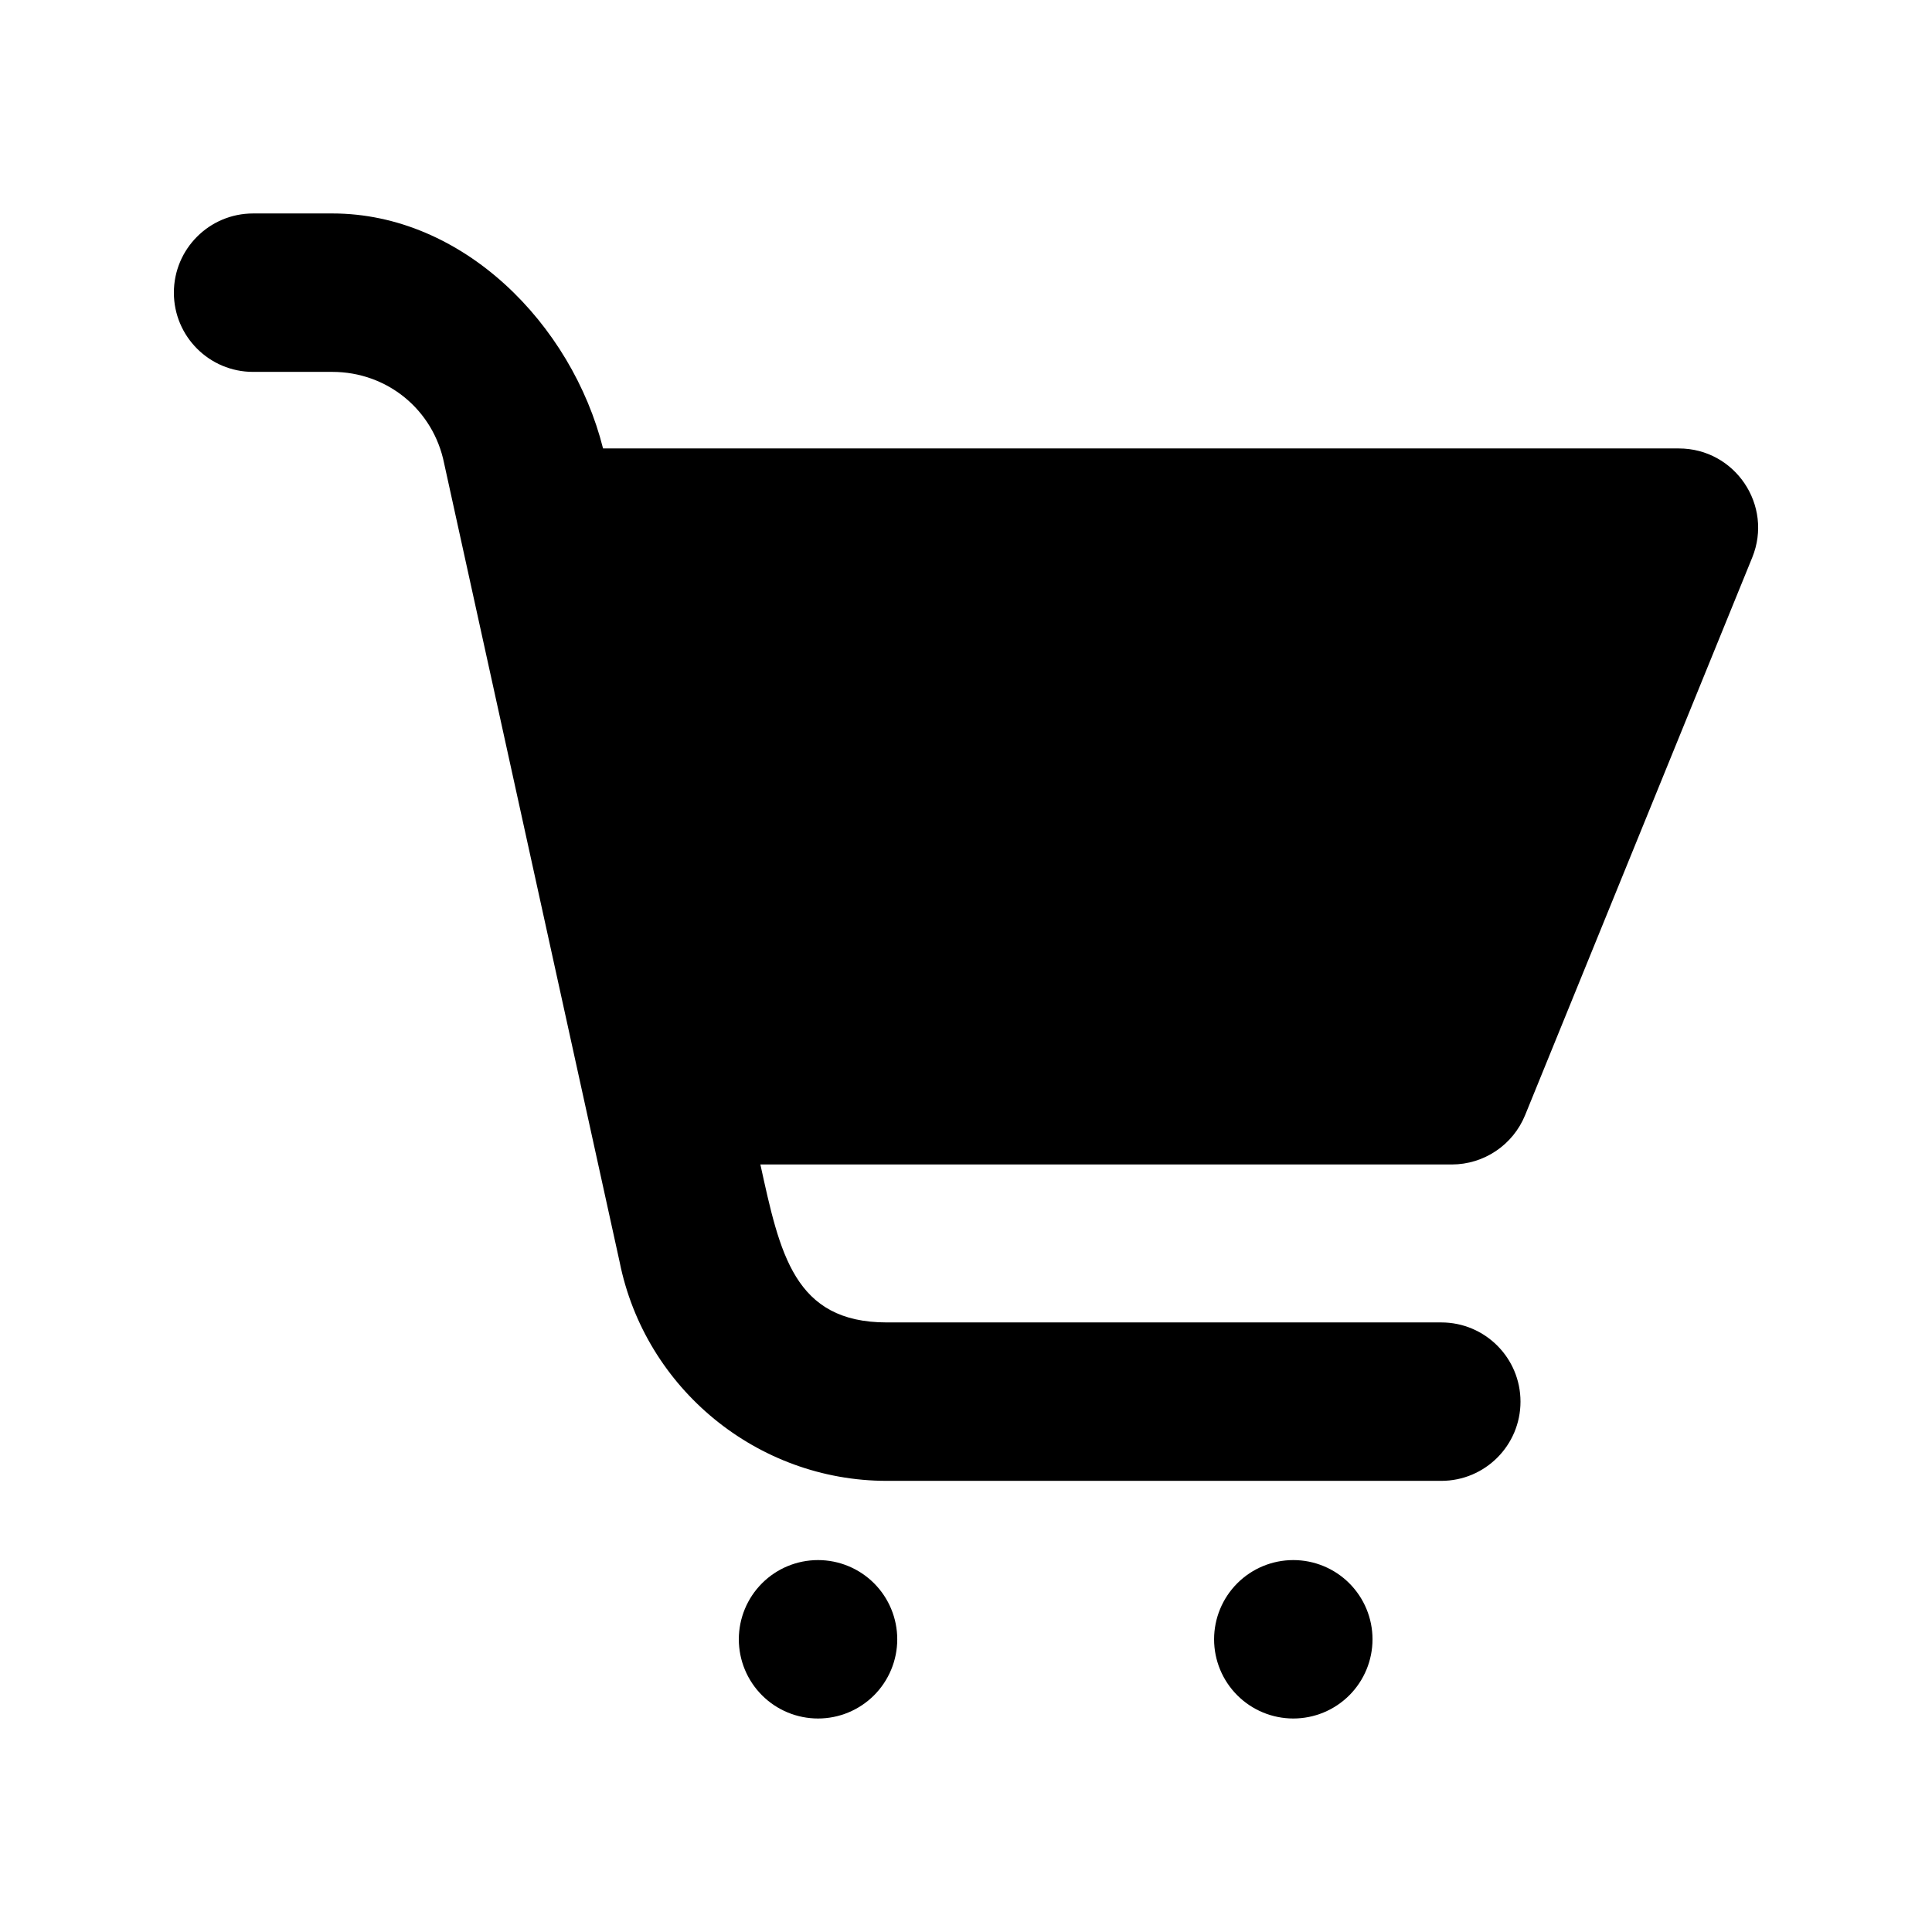 <?xml version="1.0" encoding="UTF-8"?>
<!-- Uploaded to: SVG Repo, www.svgrepo.com, Generator: SVG Repo Mixer Tools -->
<svg fill="#000000" width="800px" height="800px" version="1.1" viewBox="144 144 512 512" xmlns="http://www.w3.org/2000/svg">
 <g>
  <path d="m211.07 200.57c-11.594 0-20.992 9.398-20.992 20.992s9.398 20.992 20.992 20.992h20.992c14.535 0 26.793 10.02 29.645 24.273 15.48 70.488 30.996 141.05 46.492 211.56 6.723 33.625 36.516 58.055 70.805 58.055h146.95c11.594 0 20.992-9.398 20.992-20.992s-9.398-20.992-20.992-20.992h-146.95c-24.594 0-28.32-18.281-33.496-41.859h183.23c8.535-0.004 16.215-5.176 19.434-13.078l60.188-147.77c5.613-13.801-4.535-28.895-19.434-28.906h-285.11c-8.309-33.02-37.203-62.277-71.75-62.277z"/>
  <path d="m381.78 578.43c0 5.566-2.215 10.906-6.148 14.844-3.938 3.938-9.277 6.148-14.844 6.148-5.57 0-10.91-2.211-14.844-6.148-3.938-3.938-6.148-9.277-6.148-14.844 0-5.566 2.211-10.906 6.148-14.844 3.934-3.938 9.273-6.148 14.844-6.148 5.566 0 10.906 2.211 14.844 6.148 3.934 3.938 6.148 9.277 6.148 14.844z"/>
  <path d="m507.73 578.43c0 5.566-2.211 10.906-6.148 14.844-3.934 3.938-9.273 6.148-14.844 6.148-5.566 0-10.906-2.211-14.844-6.148-3.934-3.938-6.148-9.277-6.148-14.844 0-5.566 2.215-10.906 6.148-14.844 3.938-3.938 9.277-6.148 14.844-6.148 5.57 0 10.91 2.211 14.844 6.148 3.938 3.938 6.148 9.277 6.148 14.844z"/>
 </g>
</svg>